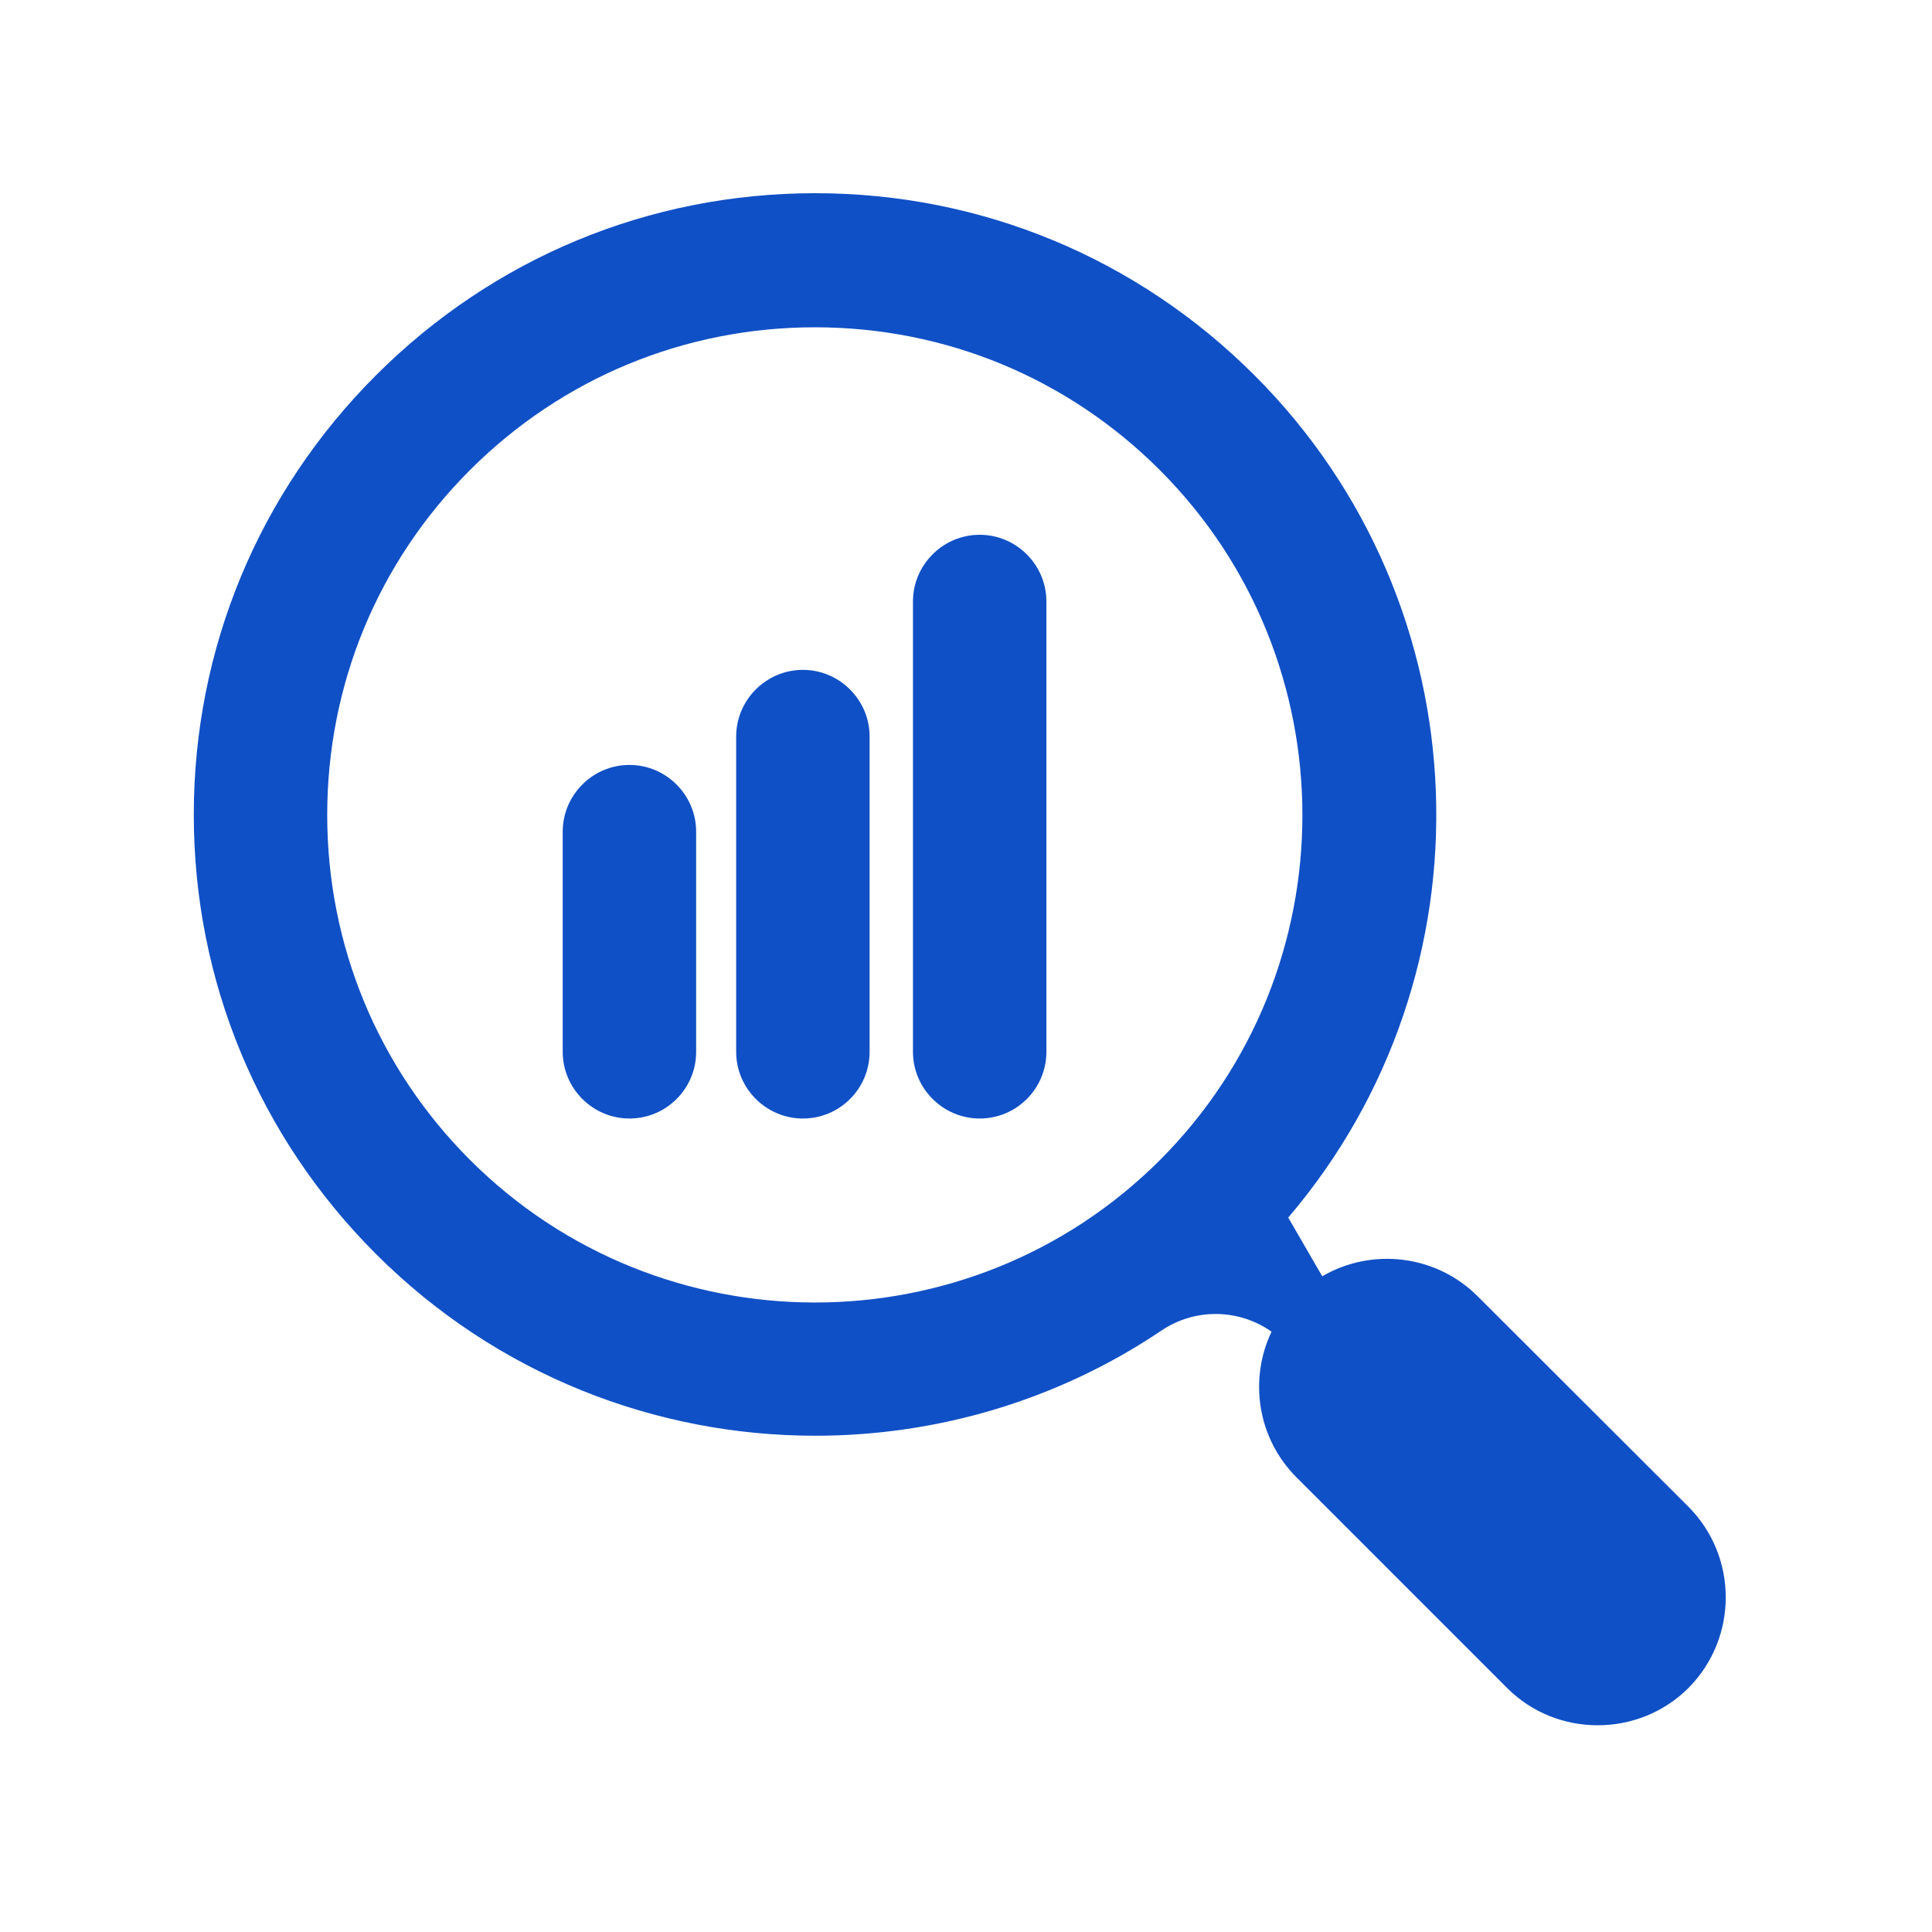 <svg xmlns="http://www.w3.org/2000/svg" xmlns:xlink="http://www.w3.org/1999/xlink" width="500" zoomAndPan="magnify" viewBox="0 0 375 375" height="500" preserveAspectRatio="xMidYMid meet" version="1.0"><defs><clipPath id="9d438894ec"><path d="M 37.5 37.5 L 335 37.5 L 335 335 L 37.5 335 Z M 37.5 37.5 " clip-rule="nonzero"/></clipPath></defs><path fill="#1050c6" d="M 122.172 217.102 C 115.051 217.102 109.223 211.277 109.223 204.156 L 109.223 161.422 C 109.223 154.301 115.051 148.473 122.172 148.473 C 129.293 148.473 135.121 154.301 135.121 161.422 L 135.121 204.156 C 135.121 211.277 129.359 217.102 122.172 217.102 Z M 122.172 217.102 " fill-opacity="1" fill-rule="nonzero"/><path fill="#1050c6" d="M 155.84 217.102 C 148.719 217.102 142.891 211.277 142.891 204.156 L 142.891 142.969 C 142.891 135.848 148.719 130.02 155.84 130.02 C 162.961 130.02 168.789 135.848 168.789 142.969 L 168.789 204.156 C 168.789 211.277 163.027 217.102 155.84 217.102 Z M 155.84 217.102 " fill-opacity="1" fill-rule="nonzero"/><path fill="#1050c6" d="M 190.156 217.102 C 183.031 217.102 177.207 211.277 177.207 204.156 L 177.207 116.75 C 177.207 109.625 183.031 103.801 190.156 103.801 C 197.277 103.801 203.105 109.625 203.105 116.75 L 203.105 204.156 C 203.105 211.277 197.34 217.102 190.156 217.102 Z M 190.156 217.102 " fill-opacity="1" fill-rule="nonzero"/><g clip-path="url(#9d438894ec)"><path fill="#1050c6" d="M 327.672 292.402 L 286.82 251.613 C 278.66 243.453 266.164 242.16 256.648 247.727 L 250.043 236.332 C 290.445 189.004 288.242 117.59 243.504 72.852 C 220.715 50.062 190.414 37.5 158.234 37.5 C 125.992 37.5 95.758 50.062 72.965 72.852 C 50.176 95.641 37.613 125.941 37.613 158.121 C 37.613 190.363 50.176 220.598 72.965 243.391 C 96.469 266.891 127.352 278.676 158.234 278.676 C 181.738 278.676 205.238 271.879 225.504 258.215 C 231.98 253.879 240.461 254.008 246.805 258.477 C 242.402 267.734 244.023 279.129 251.664 286.77 L 292.516 327.625 C 297.371 332.48 303.719 334.875 310.129 334.875 C 316.473 334.875 322.883 332.48 327.738 327.625 C 337.387 317.91 337.387 302.113 327.672 292.402 Z M 91.223 225.133 C 73.355 207.262 63.512 183.438 63.512 158.184 C 63.512 132.871 73.355 109.109 91.223 91.238 C 109.094 73.367 132.918 63.527 158.172 63.527 C 183.484 63.527 207.246 73.367 225.117 91.238 C 262.023 128.145 262.023 188.293 225.117 225.195 C 188.211 262.035 128.129 262.035 91.223 225.133 Z M 91.223 225.133 " fill-opacity="1" fill-rule="nonzero"/></g></svg>
